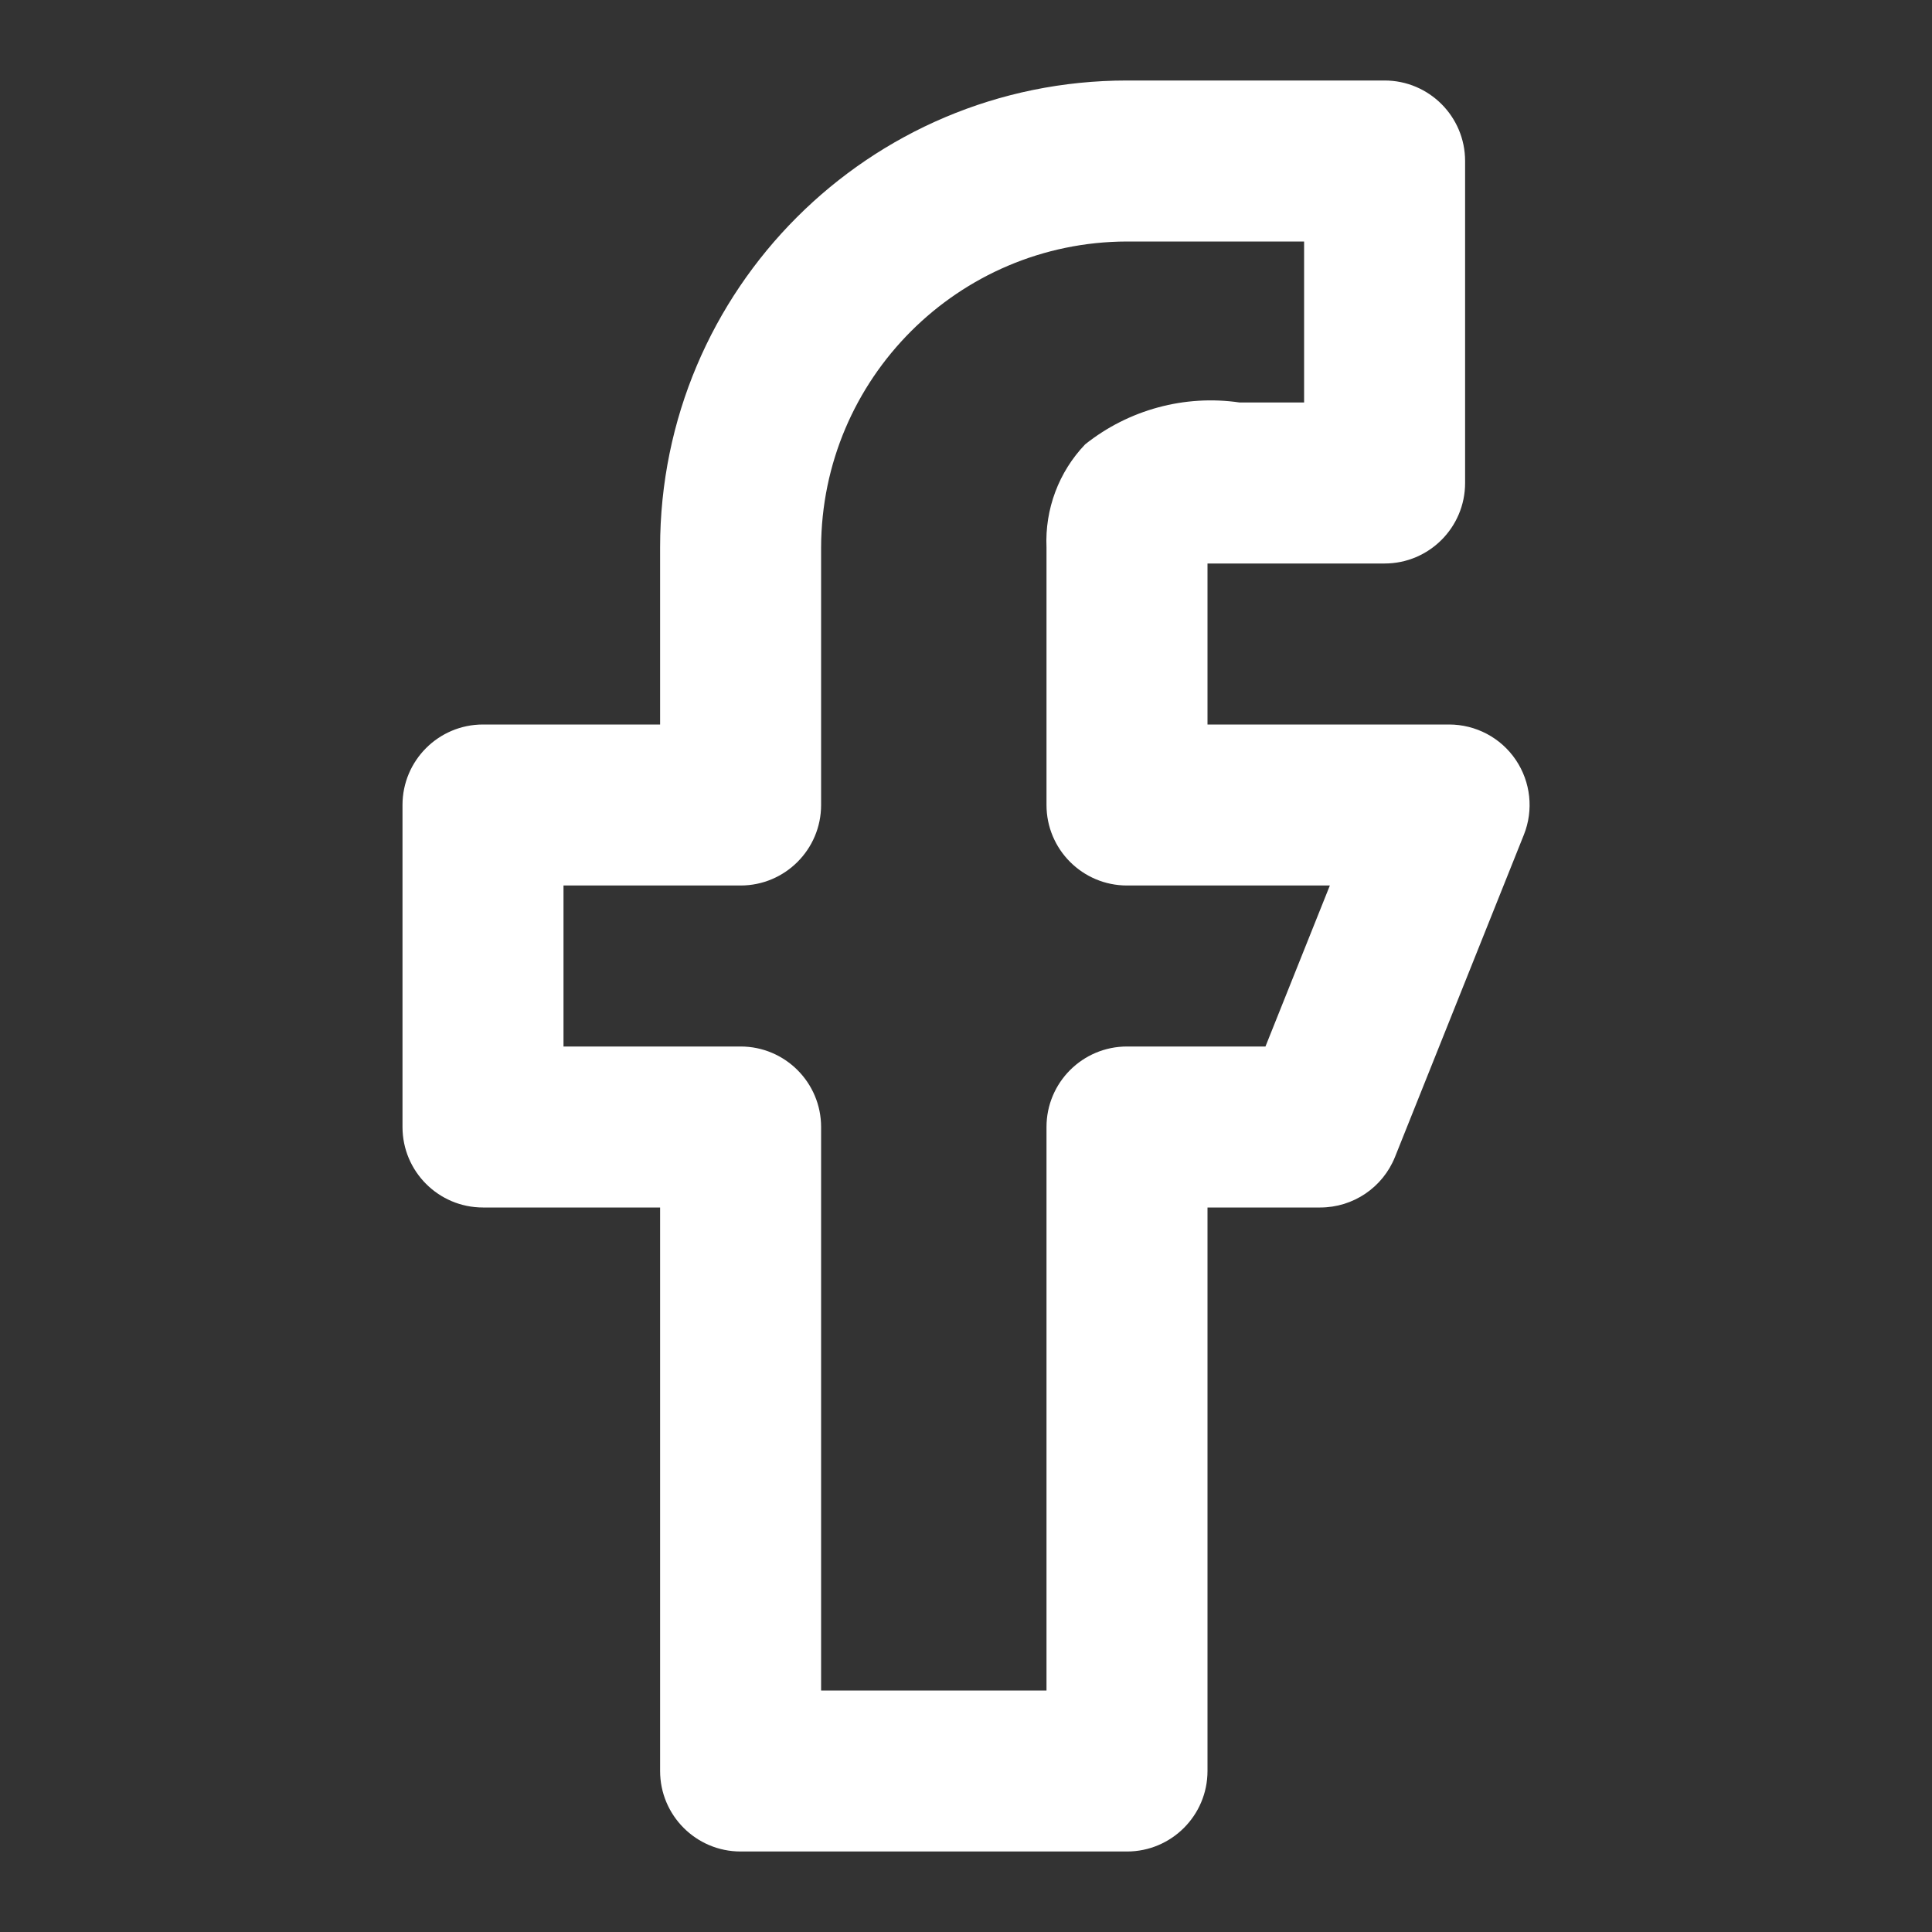 <svg width="24" height="24" viewBox="0 0 24 24" fill="none" xmlns="http://www.w3.org/2000/svg">
<rect x="0" y="0" width="24" height="24" fill="#333333" stroke="none"/>
<path fill-rule="evenodd" clip-rule="evenodd" d="M18.83 9.44C18.644 9.164 18.333 9 18 9H15V7H17.2C17.752 7 18.2 6.552 18.2 6V2C18.2 1.448 17.752 1 17.2 1H14C10.797 1 8.2 3.597 8.2 6.8V9H6C5.448 9 5 9.448 5 10V14C5 14.552 5.448 15 6 15H8.2V22C8.2 22.552 8.648 23 9.2 23H14C14.552 23 15 22.552 15 22V15H16.4C16.81 15 17.178 14.751 17.33 14.37L18.93 10.37C19.053 10.063 19.015 9.714 18.83 9.44ZM15.72 13H14C13.448 13 13 13.448 13 14V21H10.2V14C10.2 13.448 9.752 13 9.2 13H7V11H9.2C9.752 11 10.2 10.552 10.2 10V6.8C10.206 4.704 11.904 3.005 14 3H16.2V5H15.4C14.716 4.9 14.021 5.089 13.48 5.52C13.152 5.863 12.979 6.326 13 6.8V10C13 10.552 13.448 11 14 11H16.52L15.72 13Z" fill="#ffffff"/>
</svg>
